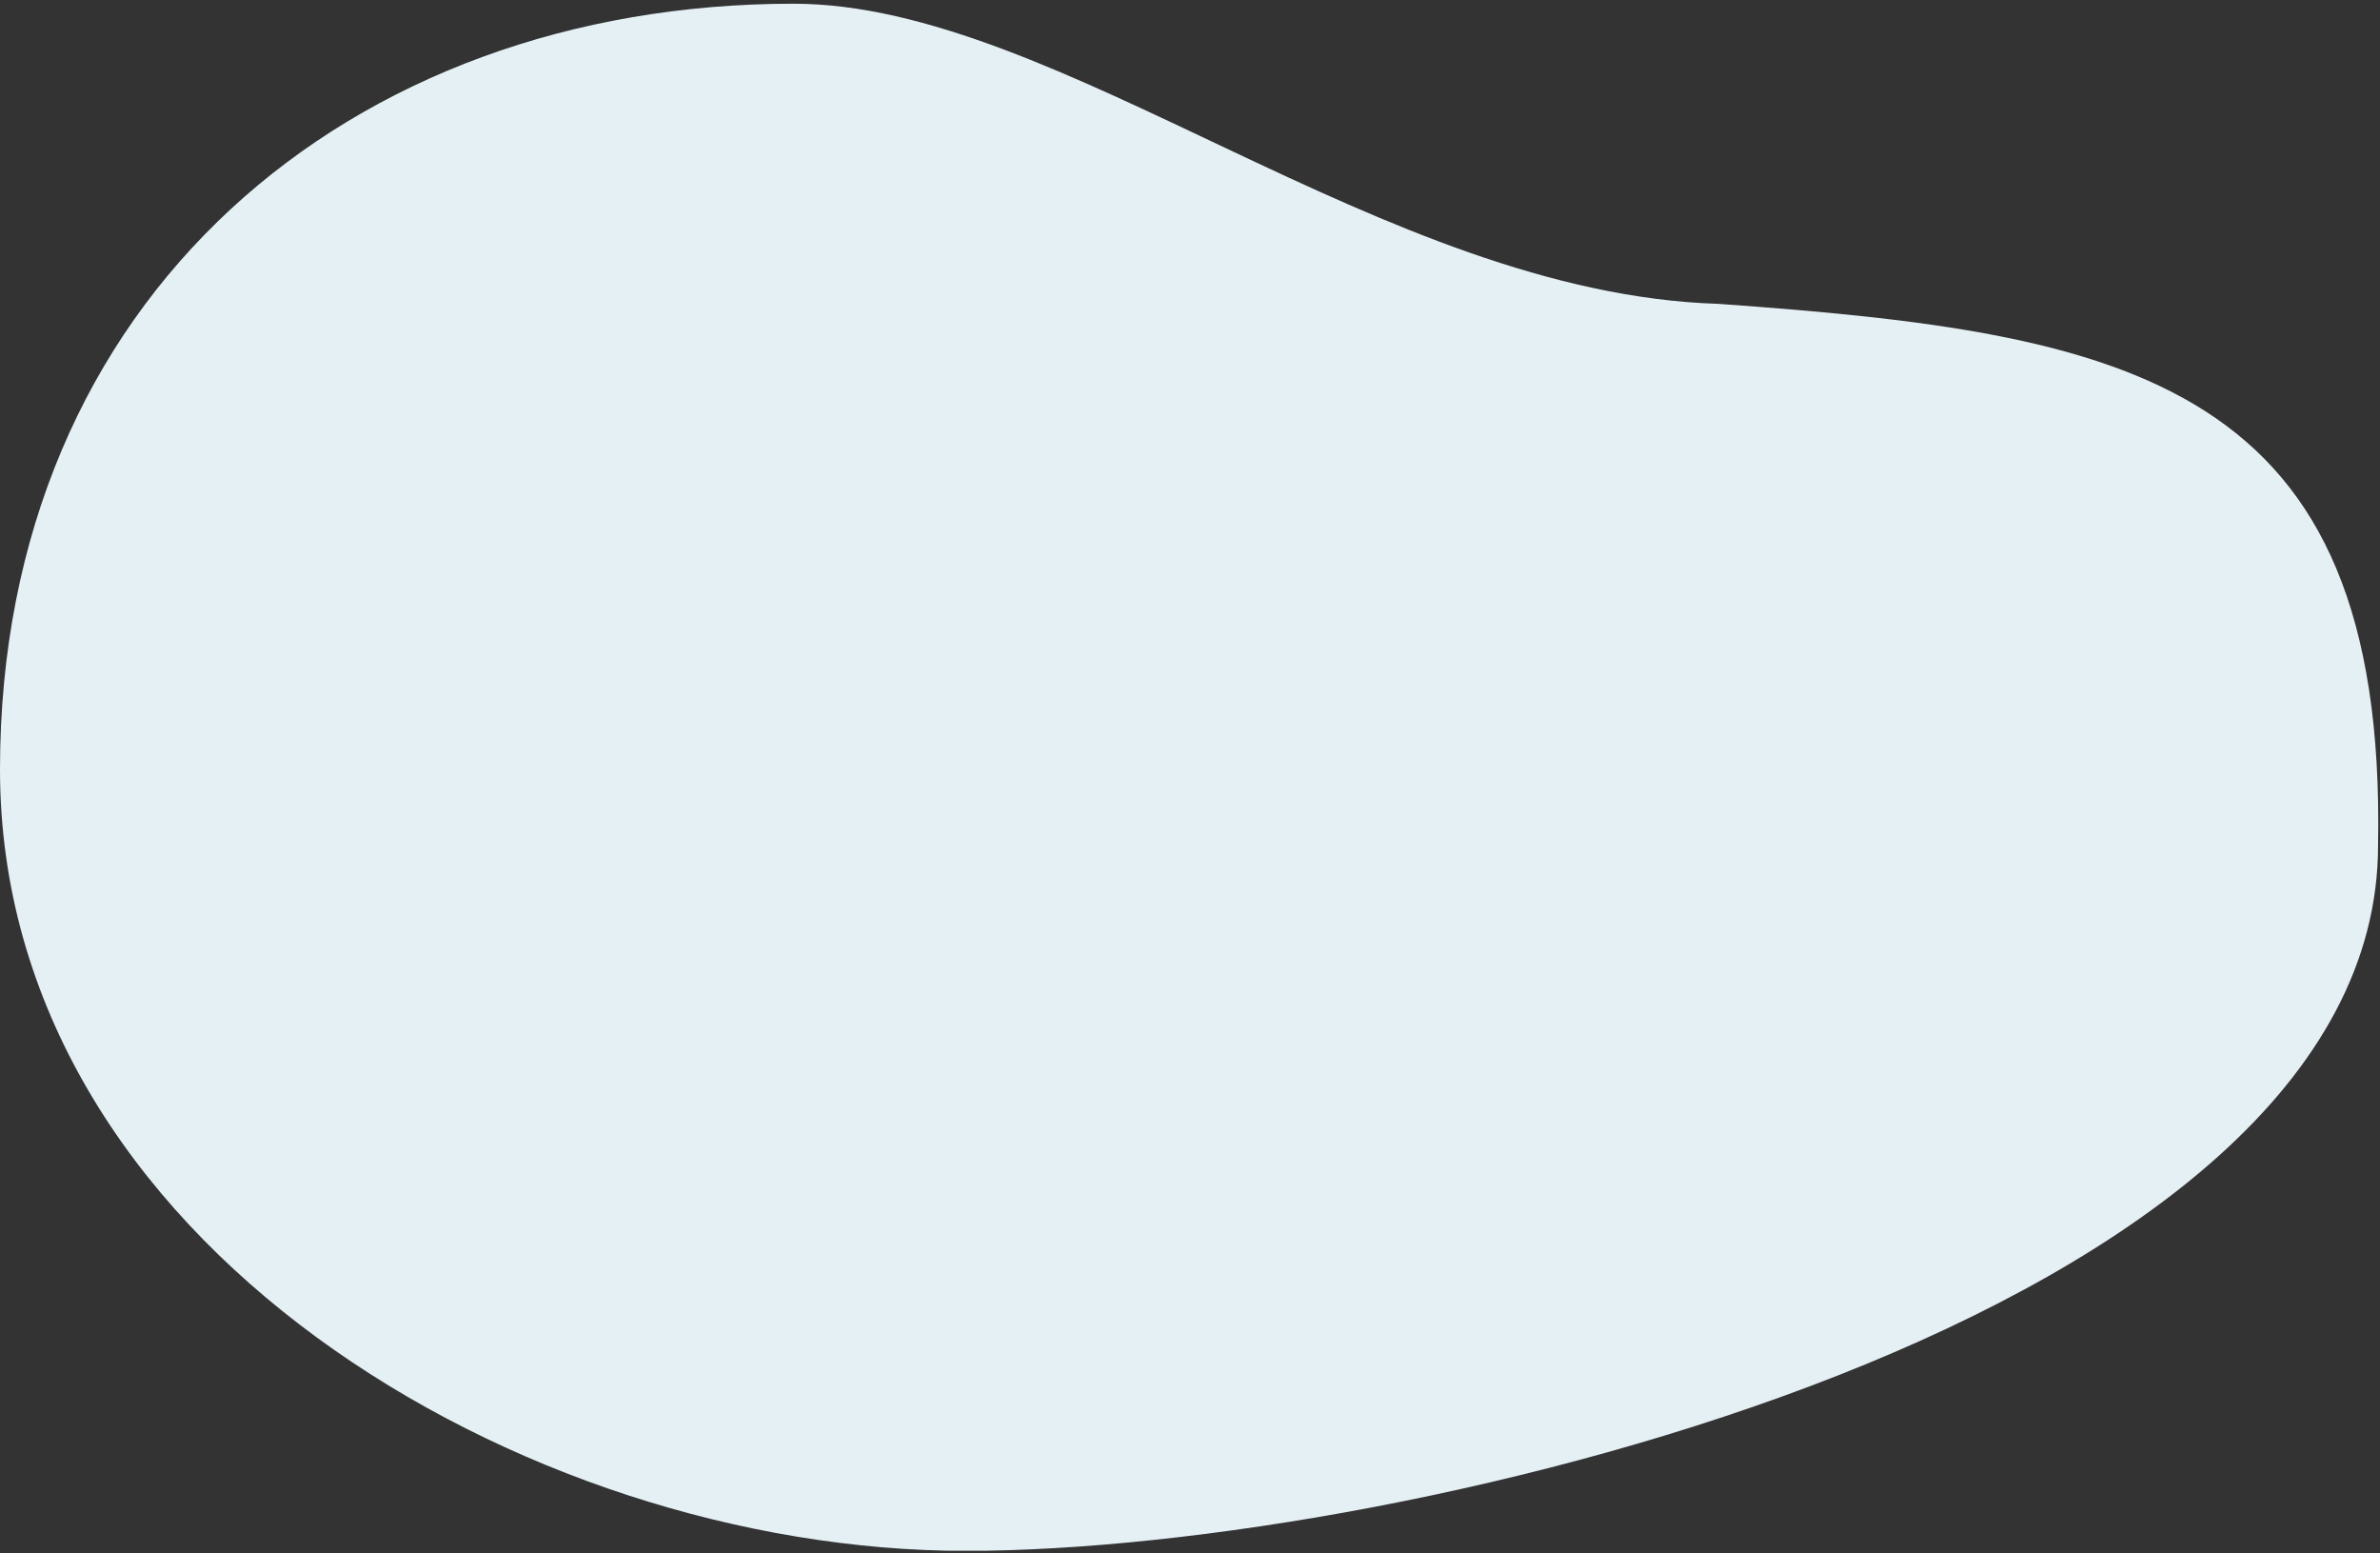 <svg width="308" height="201" fill="none" xmlns="http://www.w3.org/2000/svg">
    <rect width="100%" height="100%" fill="#333333" stroke="none"/>
    <g clip-path="url(#home-cta-blue_svg__a)">
        <path d="M102.692.48c34.4 0 76.165 37.504 119.716 38.837 53.127 3.79 86.476 9.948 85.341 70.058 0 61.173-125.43 91.289-182.769 91.289C67.64 200.664 0 160.721 0 99.549 0 38.376 45.352.48 102.692.48z" fill="#E5F0F5"></path>
    </g>
    <defs>
        <clipPath id="home-cta-blue_svg__a"><path fill="#fff" transform="translate(0 .48)" d="M0 0h307.774v200.166H0z"></path></clipPath>
    </defs>
</svg>
